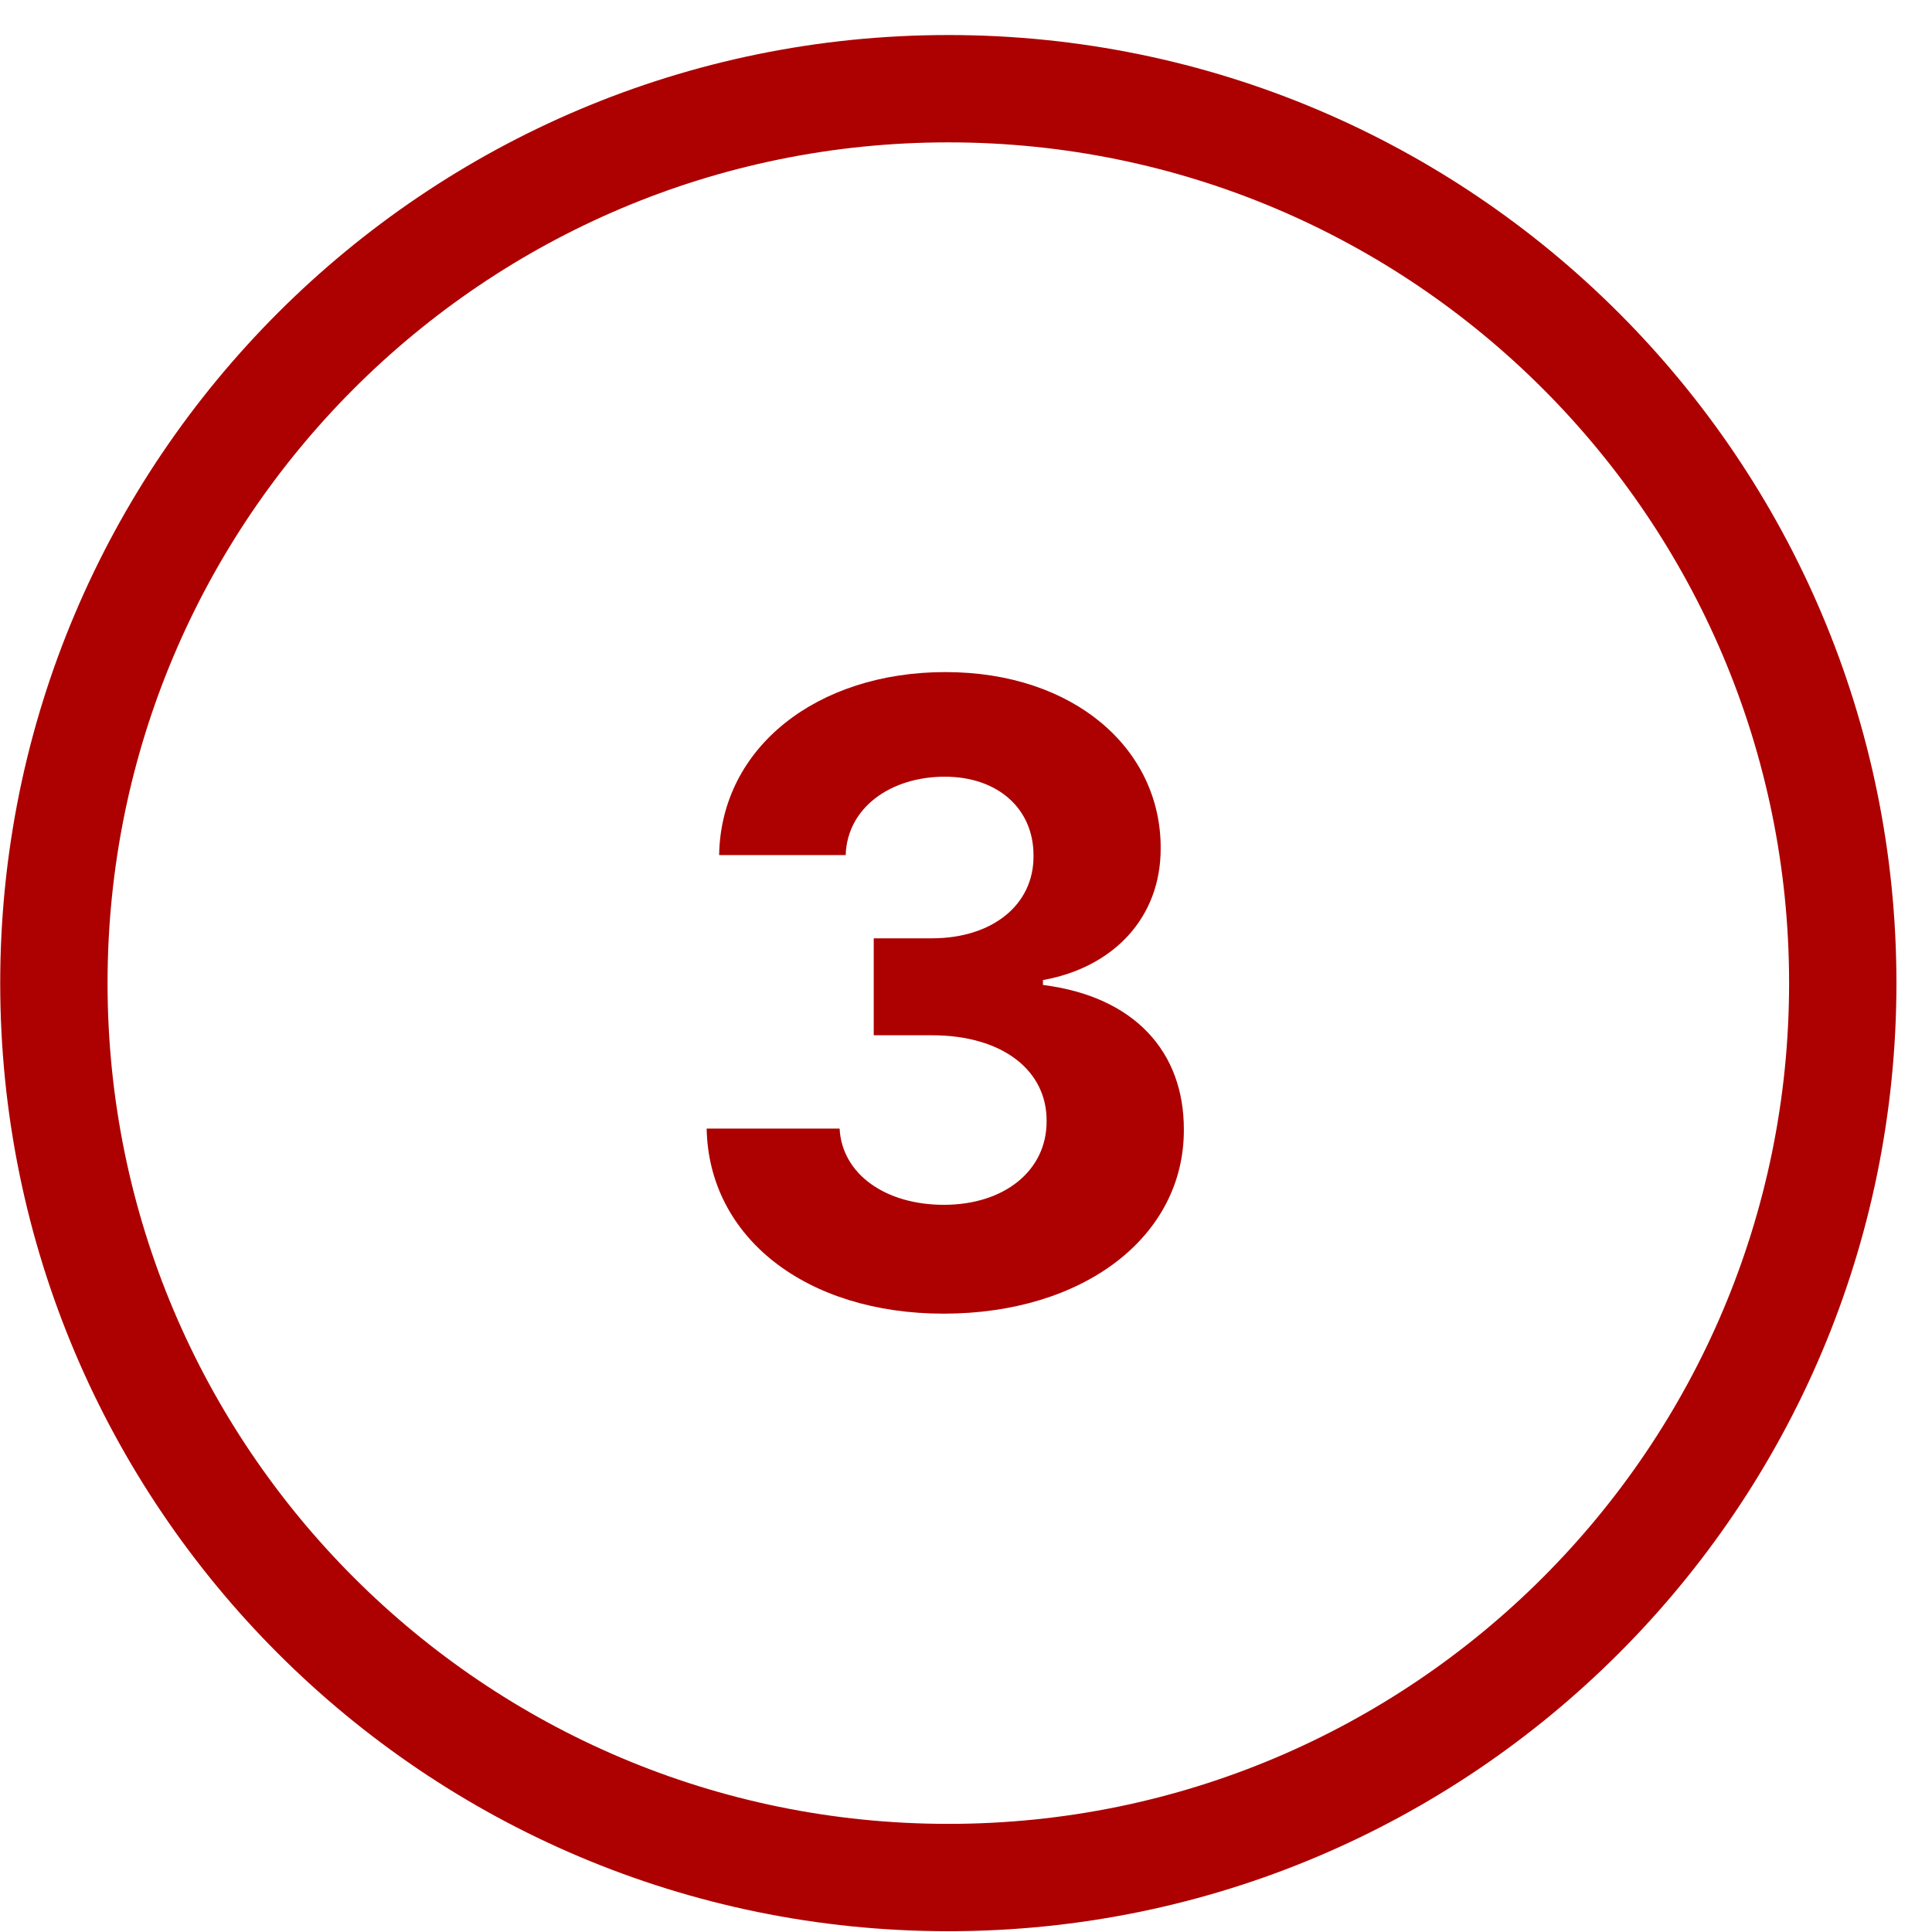 <?xml version="1.0" encoding="UTF-8"?> <svg xmlns="http://www.w3.org/2000/svg" width="54" height="54" viewBox="0 0 54 54" fill="none"> <path d="M51.506 27.479C51.506 13.676 40.308 2.479 26.506 2.479C12.704 2.479 1.506 13.676 1.506 27.479C1.506 41.281 12.704 52.478 26.506 52.478C40.308 52.478 51.506 41.281 51.506 27.479Z" stroke="#AD0000" stroke-width="3" stroke-miterlimit="10"></path> <path d="M26.373 36.717C30.293 36.717 33.097 34.561 33.089 31.578C33.097 29.405 31.717 27.854 29.151 27.53V27.393C31.103 27.044 32.45 25.663 32.441 23.703C32.45 20.95 30.038 18.785 26.424 18.785C22.844 18.785 20.151 20.882 20.1 23.899H23.637C23.68 22.569 24.898 21.709 26.407 21.709C27.898 21.709 28.896 22.612 28.887 23.924C28.896 25.297 27.728 26.226 26.049 26.226H24.421V28.936H26.049C28.026 28.936 29.262 29.924 29.253 31.331C29.262 32.72 28.069 33.675 26.381 33.675C24.753 33.675 23.535 32.822 23.467 31.544H19.751C19.81 34.595 22.538 36.717 26.373 36.717Z" fill="#AD0000"></path> </svg> 